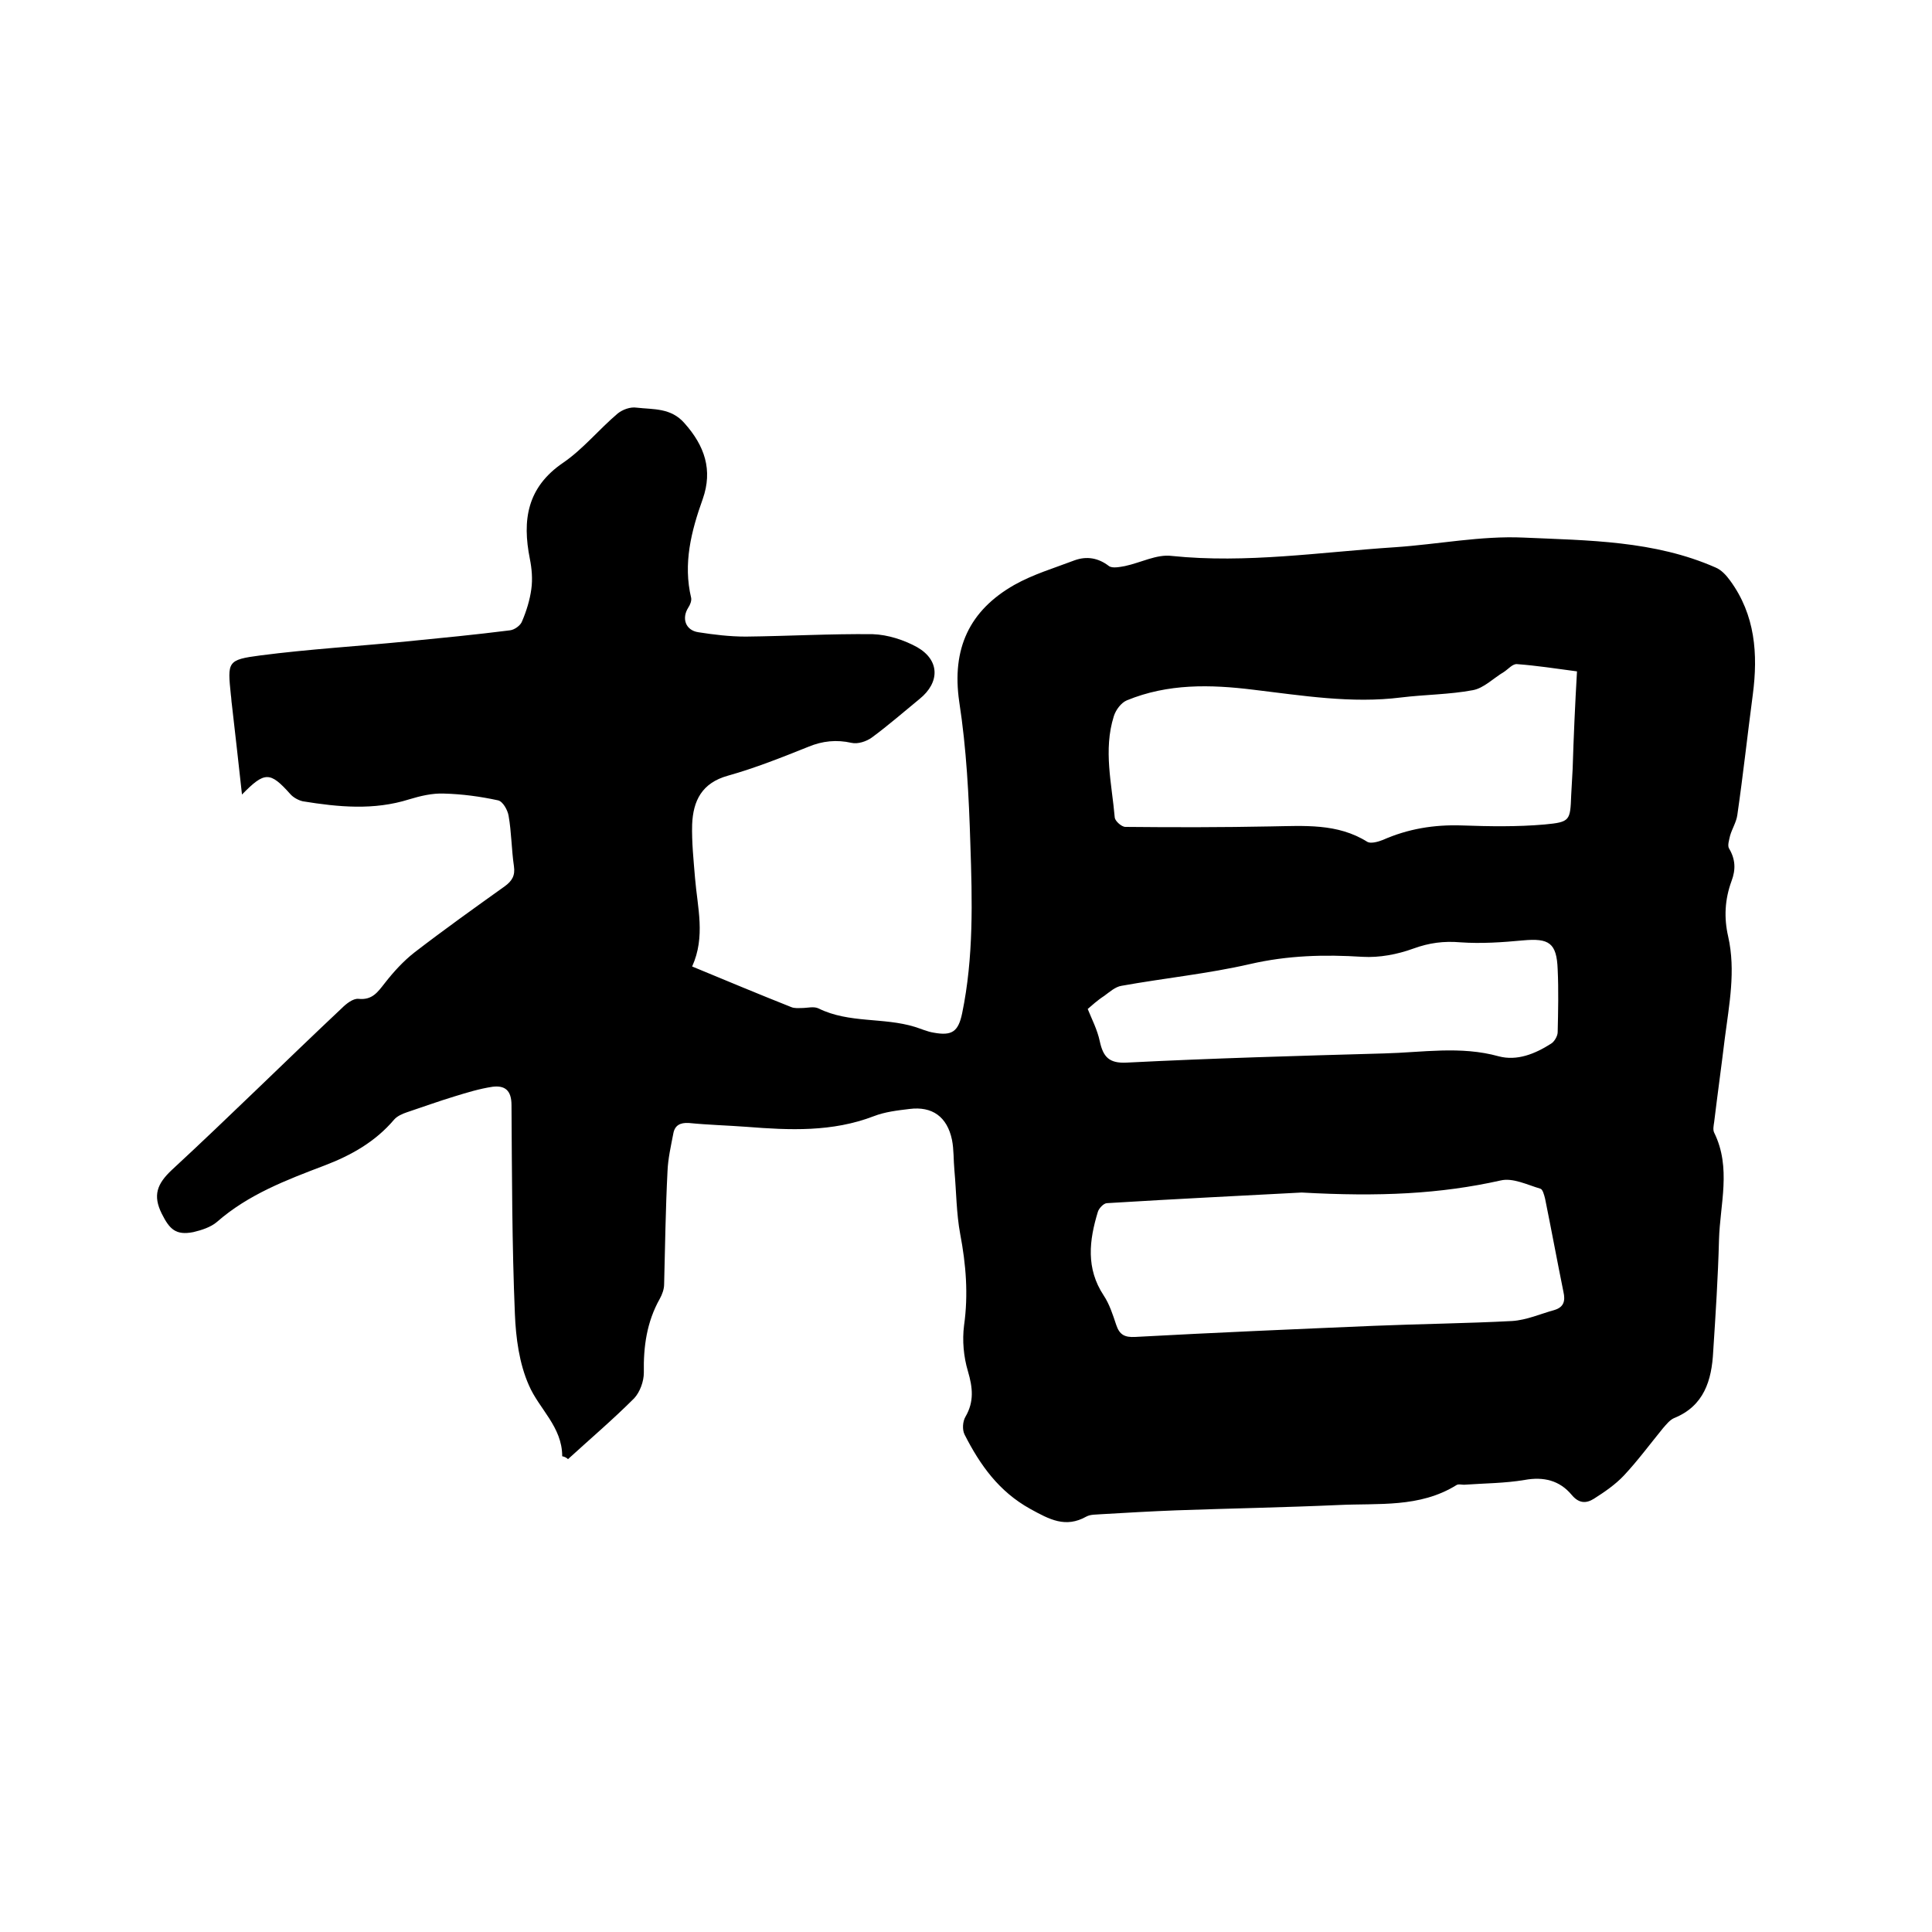 <svg enable-background="new 0 0 400 400" viewBox="0 0 400 400" xmlns="http://www.w3.org/2000/svg"><path d="m116.4 301.5c0-6.1-4.8-9.8-6.9-14.7-2-4.5-2.7-9.8-2.9-14.8-.6-14.4-.6-28.8-.7-43.2 0-3.1-1.4-4.1-3.9-3.8-2.7.4-5.3 1.2-7.9 2-3.3 1-6.6 2.2-9.9 3.3-.9.3-2 .8-2.6 1.5-3.9 4.6-8.9 7.4-14.4 9.5-7.9 3-15.8 6-22.3 11.7-1.3 1.1-3.2 1.7-4.9 2.1-3.6.7-4.9-.6-6.5-3.8-1.9-3.8-1-6.2 2.1-9.1 11.9-11 23.4-22.4 35.2-33.5.9-.9 2.3-2 3.4-1.9 2.9.3 4-1.4 5.5-3.3 1.8-2.3 3.8-4.5 6.1-6.3 6.1-4.7 12.4-9.2 18.7-13.7 1.5-1.1 2.2-2.2 1.9-4.2-.5-3.4-.5-7-1.1-10.4-.2-1.2-1.2-3-2.2-3.2-3.7-.8-7.4-1.3-11.2-1.4-2.4-.1-4.9.5-7.2 1.2-7.3 2.3-14.6 1.6-22 .4-.9-.2-2-.8-2.6-1.5-4.2-4.7-5.3-4.7-10 .1-.7-6.4-1.4-12.6-2.1-18.7-.1-.6-.1-1.3-.2-1.9-.7-6.9-.8-7.3 6.1-8.2 10-1.3 20.2-1.9 30.3-2.9 7.1-.7 14.3-1.4 21.4-2.3.9-.1 2.2-1 2.5-1.9.9-2.1 1.6-4.4 1.9-6.6.3-2.1.1-4.3-.3-6.3-1.6-8-.6-14.8 6.9-19.9 4.1-2.8 7.4-6.9 11.3-10.2 1-.8 2.6-1.4 3.9-1.2 3.5.4 7.1 0 9.9 3.2 4.2 4.7 5.9 9.7 3.8 15.7-2.4 6.7-4.1 13.4-2.4 20.5.1.6-.2 1.4-.6 2-1.4 2.2-.6 4.7 2.1 5.1 3.2.5 6.5.9 9.8.9 8.8-.1 17.6-.6 26.3-.5 3.1.1 6.5 1.2 9.2 2.7 4.7 2.7 4.7 7.3.5 10.7-3.3 2.7-6.5 5.5-9.9 8-1.1.8-2.9 1.4-4.2 1.1-3.1-.7-6-.4-8.9.8-5.5 2.2-11 4.4-16.7 6-5.4 1.5-7.2 5.2-7.4 10.1-.1 3.7.3 7.4.6 11.1.5 6.1 2.2 12.1-.6 18.3 7 2.9 13.7 5.7 20.5 8.4.7.3 1.5.2 2.2.2 1.2 0 2.5-.4 3.5.1 6.3 3.1 13.4 1.8 19.9 3.8 1.3.4 2.6 1 3.9 1.2 3.8.7 5.1-.2 5.9-4 2.4-11.6 2.1-23.4 1.7-35.1-.3-9.8-.8-19.7-2.3-29.4-1.6-11 2.1-18.9 11.4-24.2 3.9-2.2 8.3-3.5 12.5-5.1 2.5-.9 4.9-.5 7.1 1.2.7.5 2.2.2 3.3 0 3.3-.7 6.6-2.5 9.7-2.1 15.5 1.6 30.8-.8 46.2-1.8 8.9-.6 17.8-2.4 26.6-2 13.4.6 27.1.6 39.8 6.2 1.2.5 2.2 1.6 3 2.7 5.2 7.1 5.8 15.2 4.7 23.6-1.1 8.3-2 16.6-3.2 24.9-.2 1.5-1.1 2.9-1.5 4.3-.2.9-.6 2.1-.2 2.7 1.3 2.2 1.4 4.3.5 6.7-1.4 3.8-1.6 7.6-.7 11.5 1.6 7.1.2 14.1-.7 21.1-.7 5.8-1.5 11.5-2.2 17.3-.1.7-.3 1.6 0 2.2 3.6 7.3 1.2 14.8 1 22.2-.2 7.7-.7 15.4-1.2 23.1-.3 6-1.9 11.3-8.1 13.8-.9.4-1.6 1.3-2.3 2.1-2.7 3.3-5.2 6.7-8.1 9.8-1.8 1.9-4 3.4-6.2 4.8-1.6 1-3.1 1-4.6-.8-2.5-3-5.8-3.8-9.7-3.1-4.1.7-8.4.7-12.6 1-.5 0-1.2-.2-1.6.1-7.6 4.7-16.1 3.7-24.4 4.1-11.2.5-22.4.7-33.6 1.1-5.2.2-10.4.5-15.5.8-1 .1-2.2 0-3.1.5-4.3 2.4-7.6.6-11.6-1.6-6.5-3.6-10.4-9.1-13.6-15.4-.5-1-.4-2.7.2-3.7 1.8-3.1 1.5-6 .5-9.4-.9-3-1.2-6.4-.8-9.5.9-6.4.4-12.6-.8-18.9-.8-4.3-.8-8.8-1.2-13.2-.2-2.1-.1-4.3-.5-6.3-1-4.8-4.1-7-8.8-6.4-2.5.3-5.1.6-7.4 1.5-8.6 3.3-17.4 2.9-26.3 2.2-4-.3-8-.4-12-.8-1.8-.1-2.9.5-3.2 2.2-.5 2.6-1.1 5.2-1.2 7.8-.4 7.8-.5 15.6-.7 23.4 0 1-.4 2.1-.9 3-2.7 4.8-3.4 9.9-3.3 15.3 0 1.8-.8 4-2 5.3-4.4 4.4-9.1 8.4-13.7 12.6-.3-.3-.7-.5-1.2-.6zm210.1-162.5c-4.5-.6-8.4-1.2-12.4-1.5-.9-.1-1.8 1-2.7 1.6-2.2 1.3-4.2 3.4-6.5 3.8-4.8.9-9.9.9-14.8 1.5-10.3 1.3-20.5-.4-30.6-1.6-8.9-1.1-17.7-1.3-26.2 2.2-1.2.5-2.3 2-2.7 3.3-2.2 7-.4 14 .2 21 .1.7 1.4 1.9 2.2 1.9 10 .1 20.1.1 30.1-.1 6.9-.1 13.8-.7 20 3.2.7.4 2.2 0 3.2-.4 5.2-2.3 10.6-3.2 16.4-3 5.7.2 11.4.3 17.1-.2 5.3-.5 5.3-.8 5.5-6.1.1-1.8.2-3.6.3-5.4.2-6.6.5-13.3.9-20.2zm-57 107.9c-11.2.6-25.7 1.3-40.3 2.2-.7 0-1.7 1.1-1.9 1.8-1.8 5.9-2.5 11.7 1.2 17.3 1.2 1.8 1.9 4 2.6 6.1s1.8 2.6 3.9 2.5c16.5-.9 32.9-1.6 49.4-2.3 9.6-.4 19.2-.5 28.7-1 3-.2 5.9-1.5 8.8-2.3 1.9-.6 2.2-1.9 1.8-3.7-1.3-6.4-2.5-12.9-3.8-19.3-.2-.8-.5-2-1-2.1-2.7-.8-5.7-2.3-8.2-1.7-12.5 2.8-25.1 3.4-41.2 2.5zm-44.3-38c.8 2 2 4.3 2.5 6.7.7 3.2 1.9 4.6 5.6 4.4 17.7-.9 35.5-1.4 53.3-1.9 7.9-.2 15.8-1.6 23.7.6 3.8 1 7.5-.5 10.8-2.6.7-.4 1.4-1.6 1.4-2.4.1-4.3.2-8.7 0-13-.2-5.5-1.8-6.5-7.2-6-4.3.4-8.6.7-12.9.4-3.5-.3-6.5.1-9.8 1.3s-7 1.9-10.5 1.7c-7.9-.5-15.5-.3-23.3 1.5-8.7 2-17.7 2.9-26.6 4.5-1.3.2-2.5 1.3-3.6 2.1-1.4.9-2.7 2.1-3.4 2.7z"/></svg>